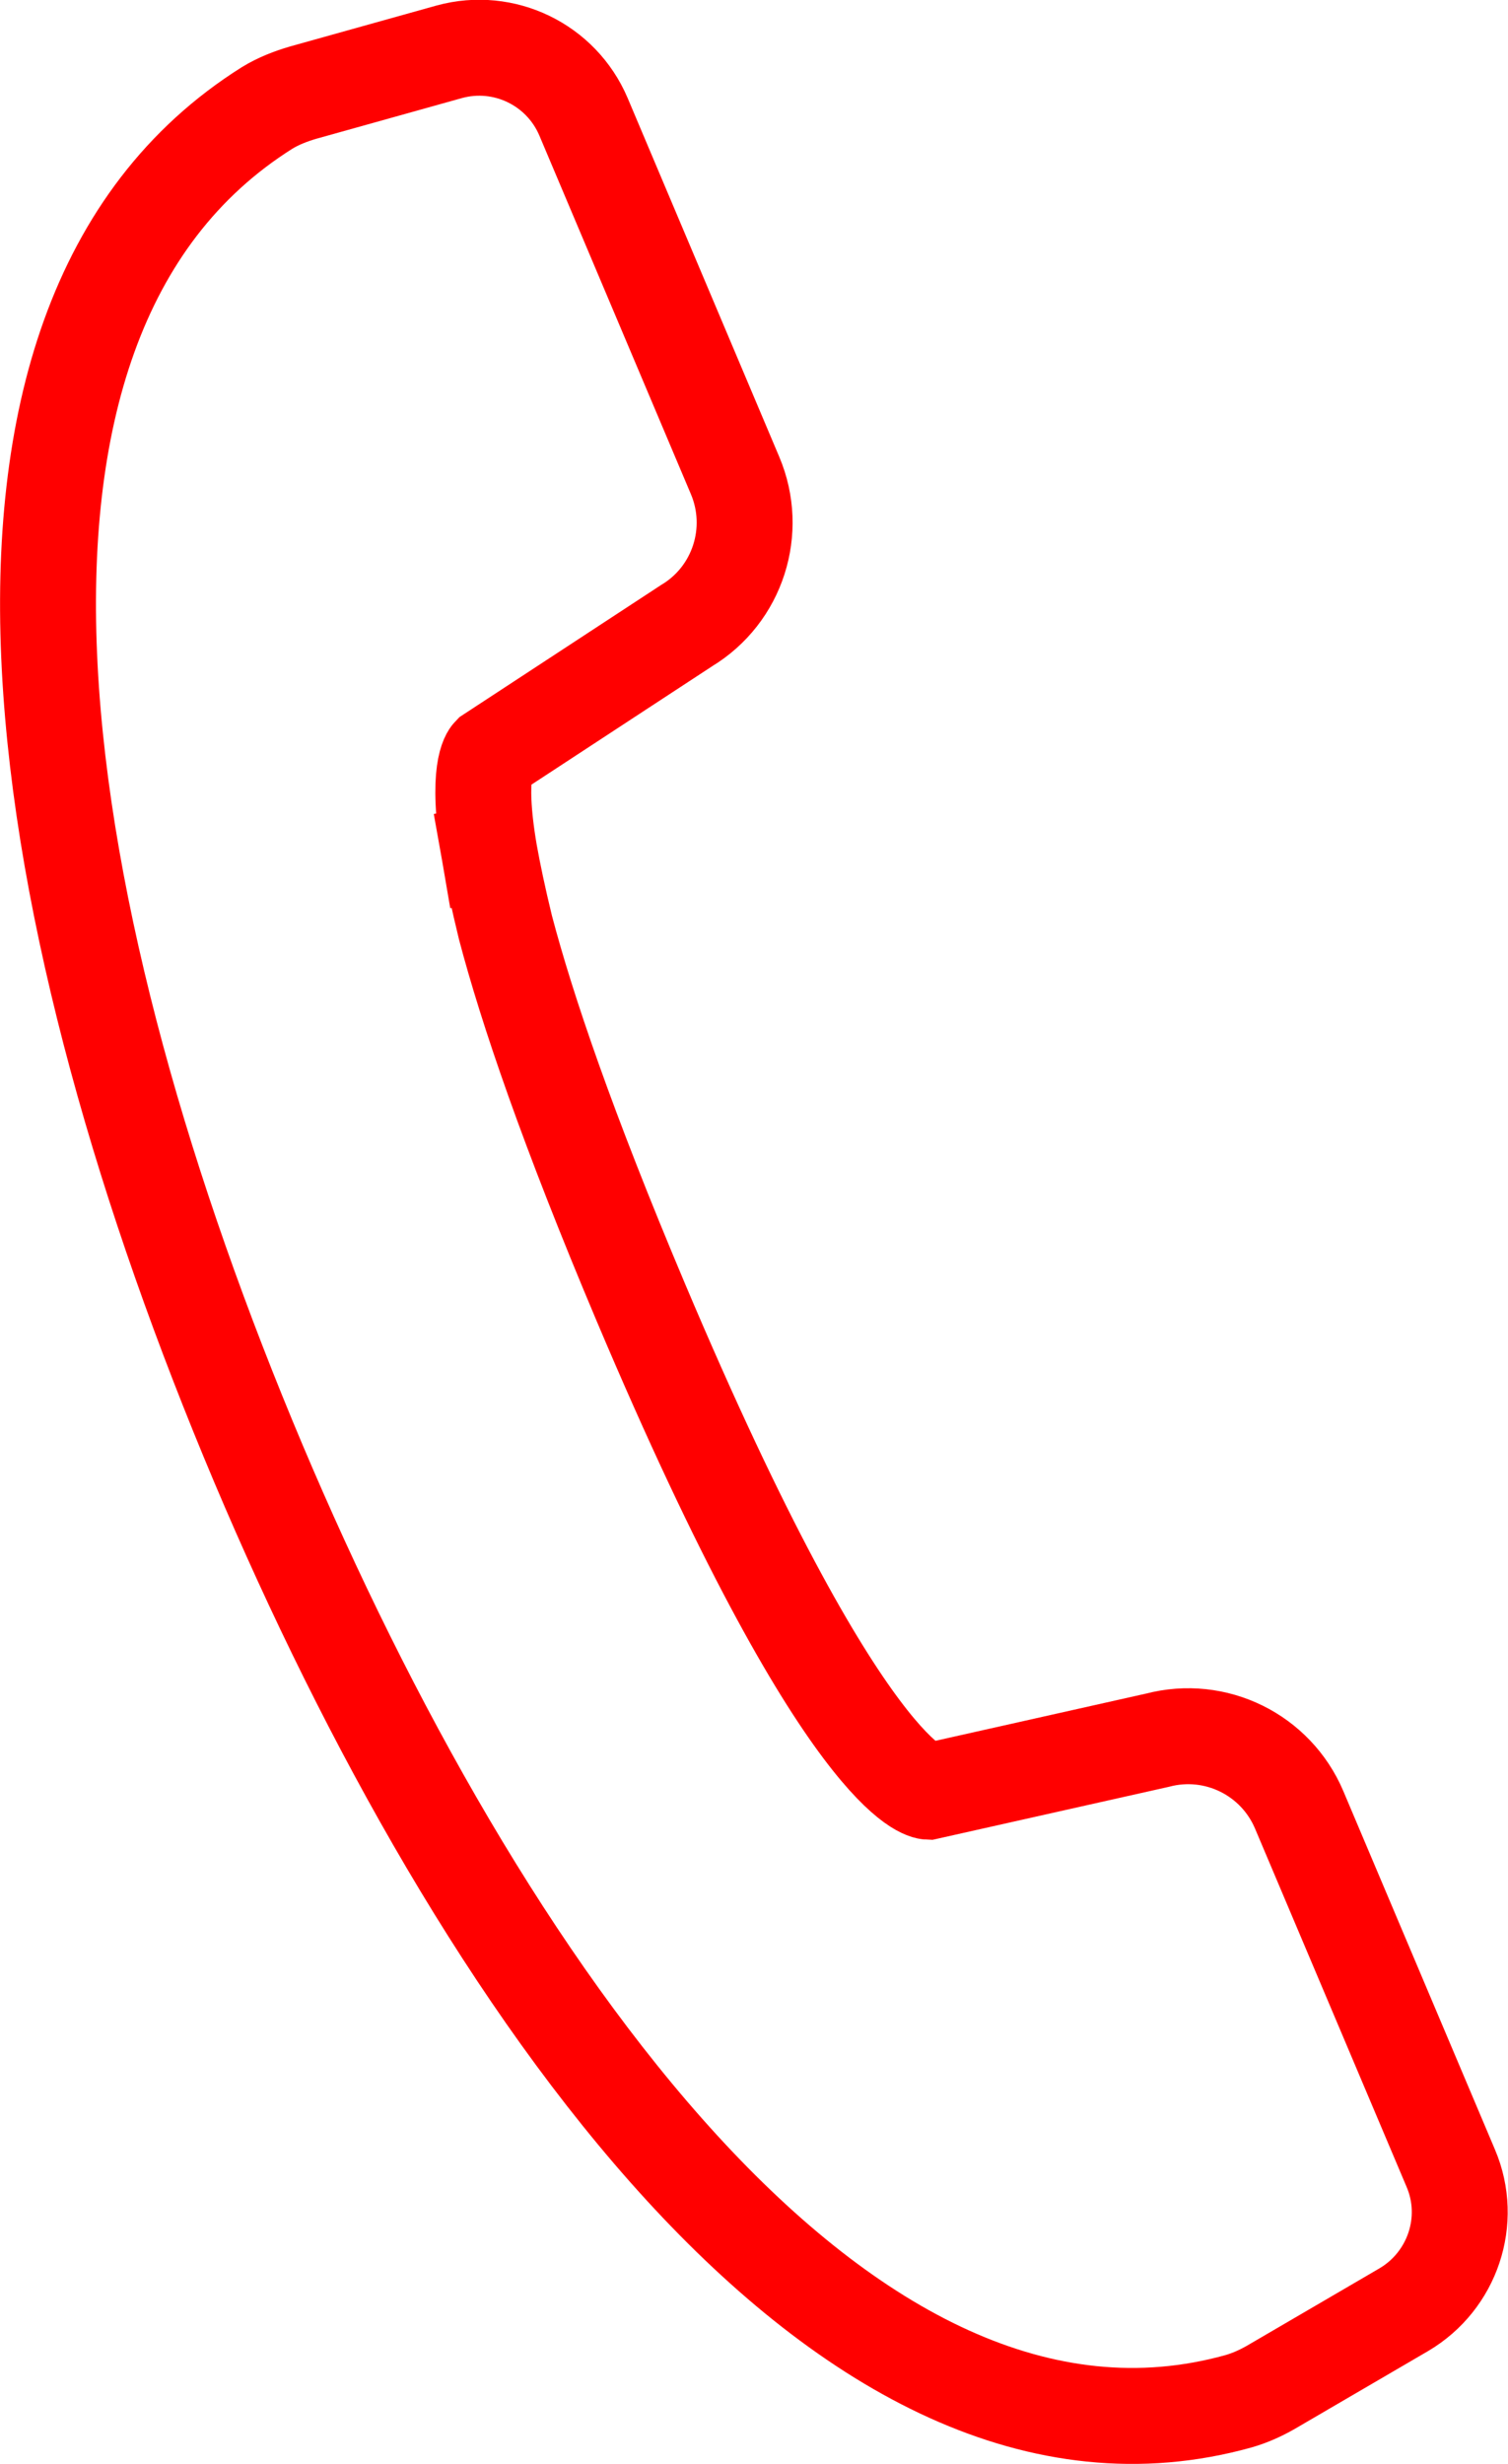 <?xml version="1.0" encoding="utf-8"?>
<!-- Generator: Adobe Illustrator 24.1.0, SVG Export Plug-In . SVG Version: 6.00 Build 0)  -->
<svg version="1.1" id="Laag_1" xmlns="http://www.w3.org/2000/svg" xmlns:xlink="http://www.w3.org/1999/xlink" x="0px" y="0px"
	 viewBox="0 0 41.38 67.58" style="enable-background:new 0 0 41.38 67.58;" xml:space="preserve">
<style type="text/css">
	.st0{fill:none;stroke:#FF0000;stroke-width:2.632;stroke-linecap:square;stroke-miterlimit:10;}
</style>
<g id="_x39_">
	<path class="st0" d="M13.43,23.39c-0.39-2.28,0.02-2.7,0.02-2.7l5.39-3.53c1.41-0.85,1.97-2.61,1.33-4.12l-4.16-9.84
		c-0.61-1.43-2.18-2.19-3.68-1.78L8.32,2.54c-0.34,0.1-0.68,0.23-0.99,0.42C-2.1,8.89,0.93,25.55,7.09,40.14
		c6,14.19,16.02,28.75,26.9,25.72c0.31-0.09,0.6-0.22,0.88-0.38l3.65-2.13c1.34-0.79,1.9-2.45,1.29-3.88l-4.16-9.83
		c-0.64-1.51-2.29-2.33-3.89-1.91l-6.29,1.41c0,0-2.25-0.09-7.89-13.43c-2.01-4.76-3.12-8.03-3.71-10.27
		C13.67,24.62,13.53,23.95,13.43,23.39"/>
</g>
</svg>
